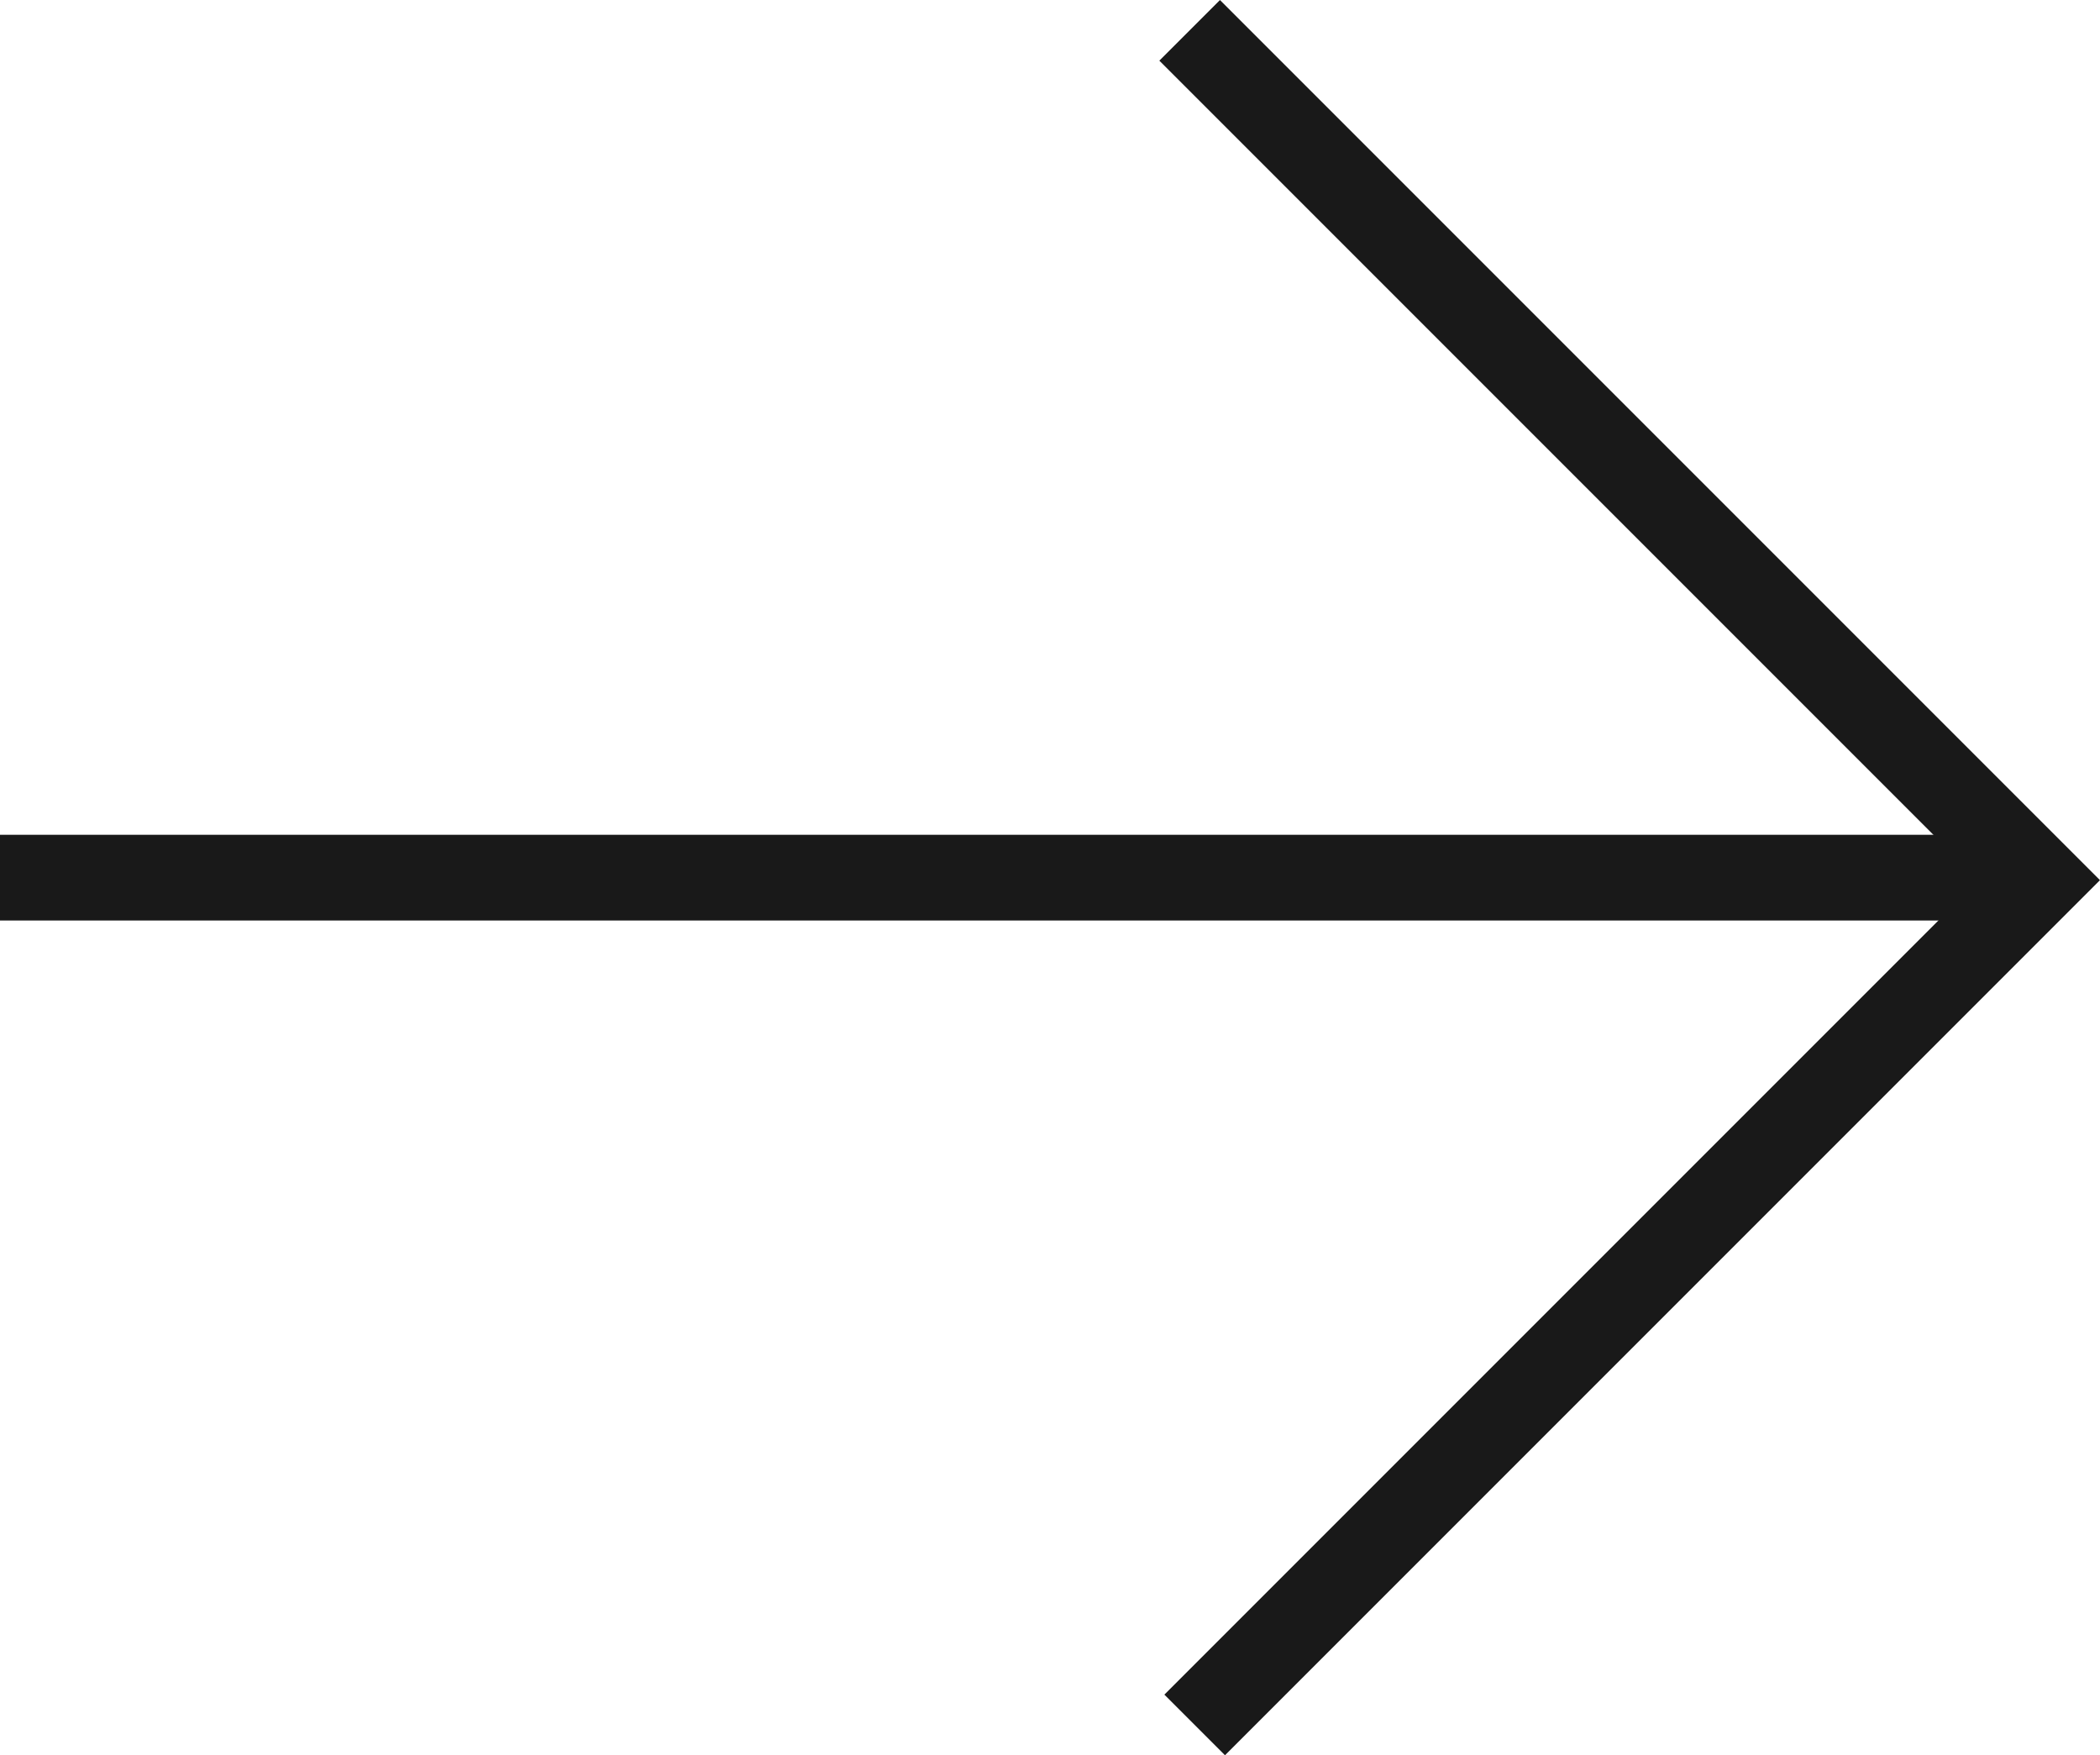<svg xmlns="http://www.w3.org/2000/svg" width="24.503" height="20.478" viewBox="0 0 24.503 20.478">
  <g id="Groupe_128" data-name="Groupe 128" transform="translate(0 0.354)">
    <path id="Tracé_135" data-name="Tracé 135" d="M0,0H14.021V13.938" transform="translate(13.881) rotate(45)" fill="none" stroke="#191919" stroke-width="1"/>
    <path id="Tracé_138" data-name="Tracé 138" d="M-7451.9-1224.243h23.795" transform="translate(7451.896 1234.128)" fill="none" stroke="#191919" stroke-width="1"/>
  </g>
</svg>
